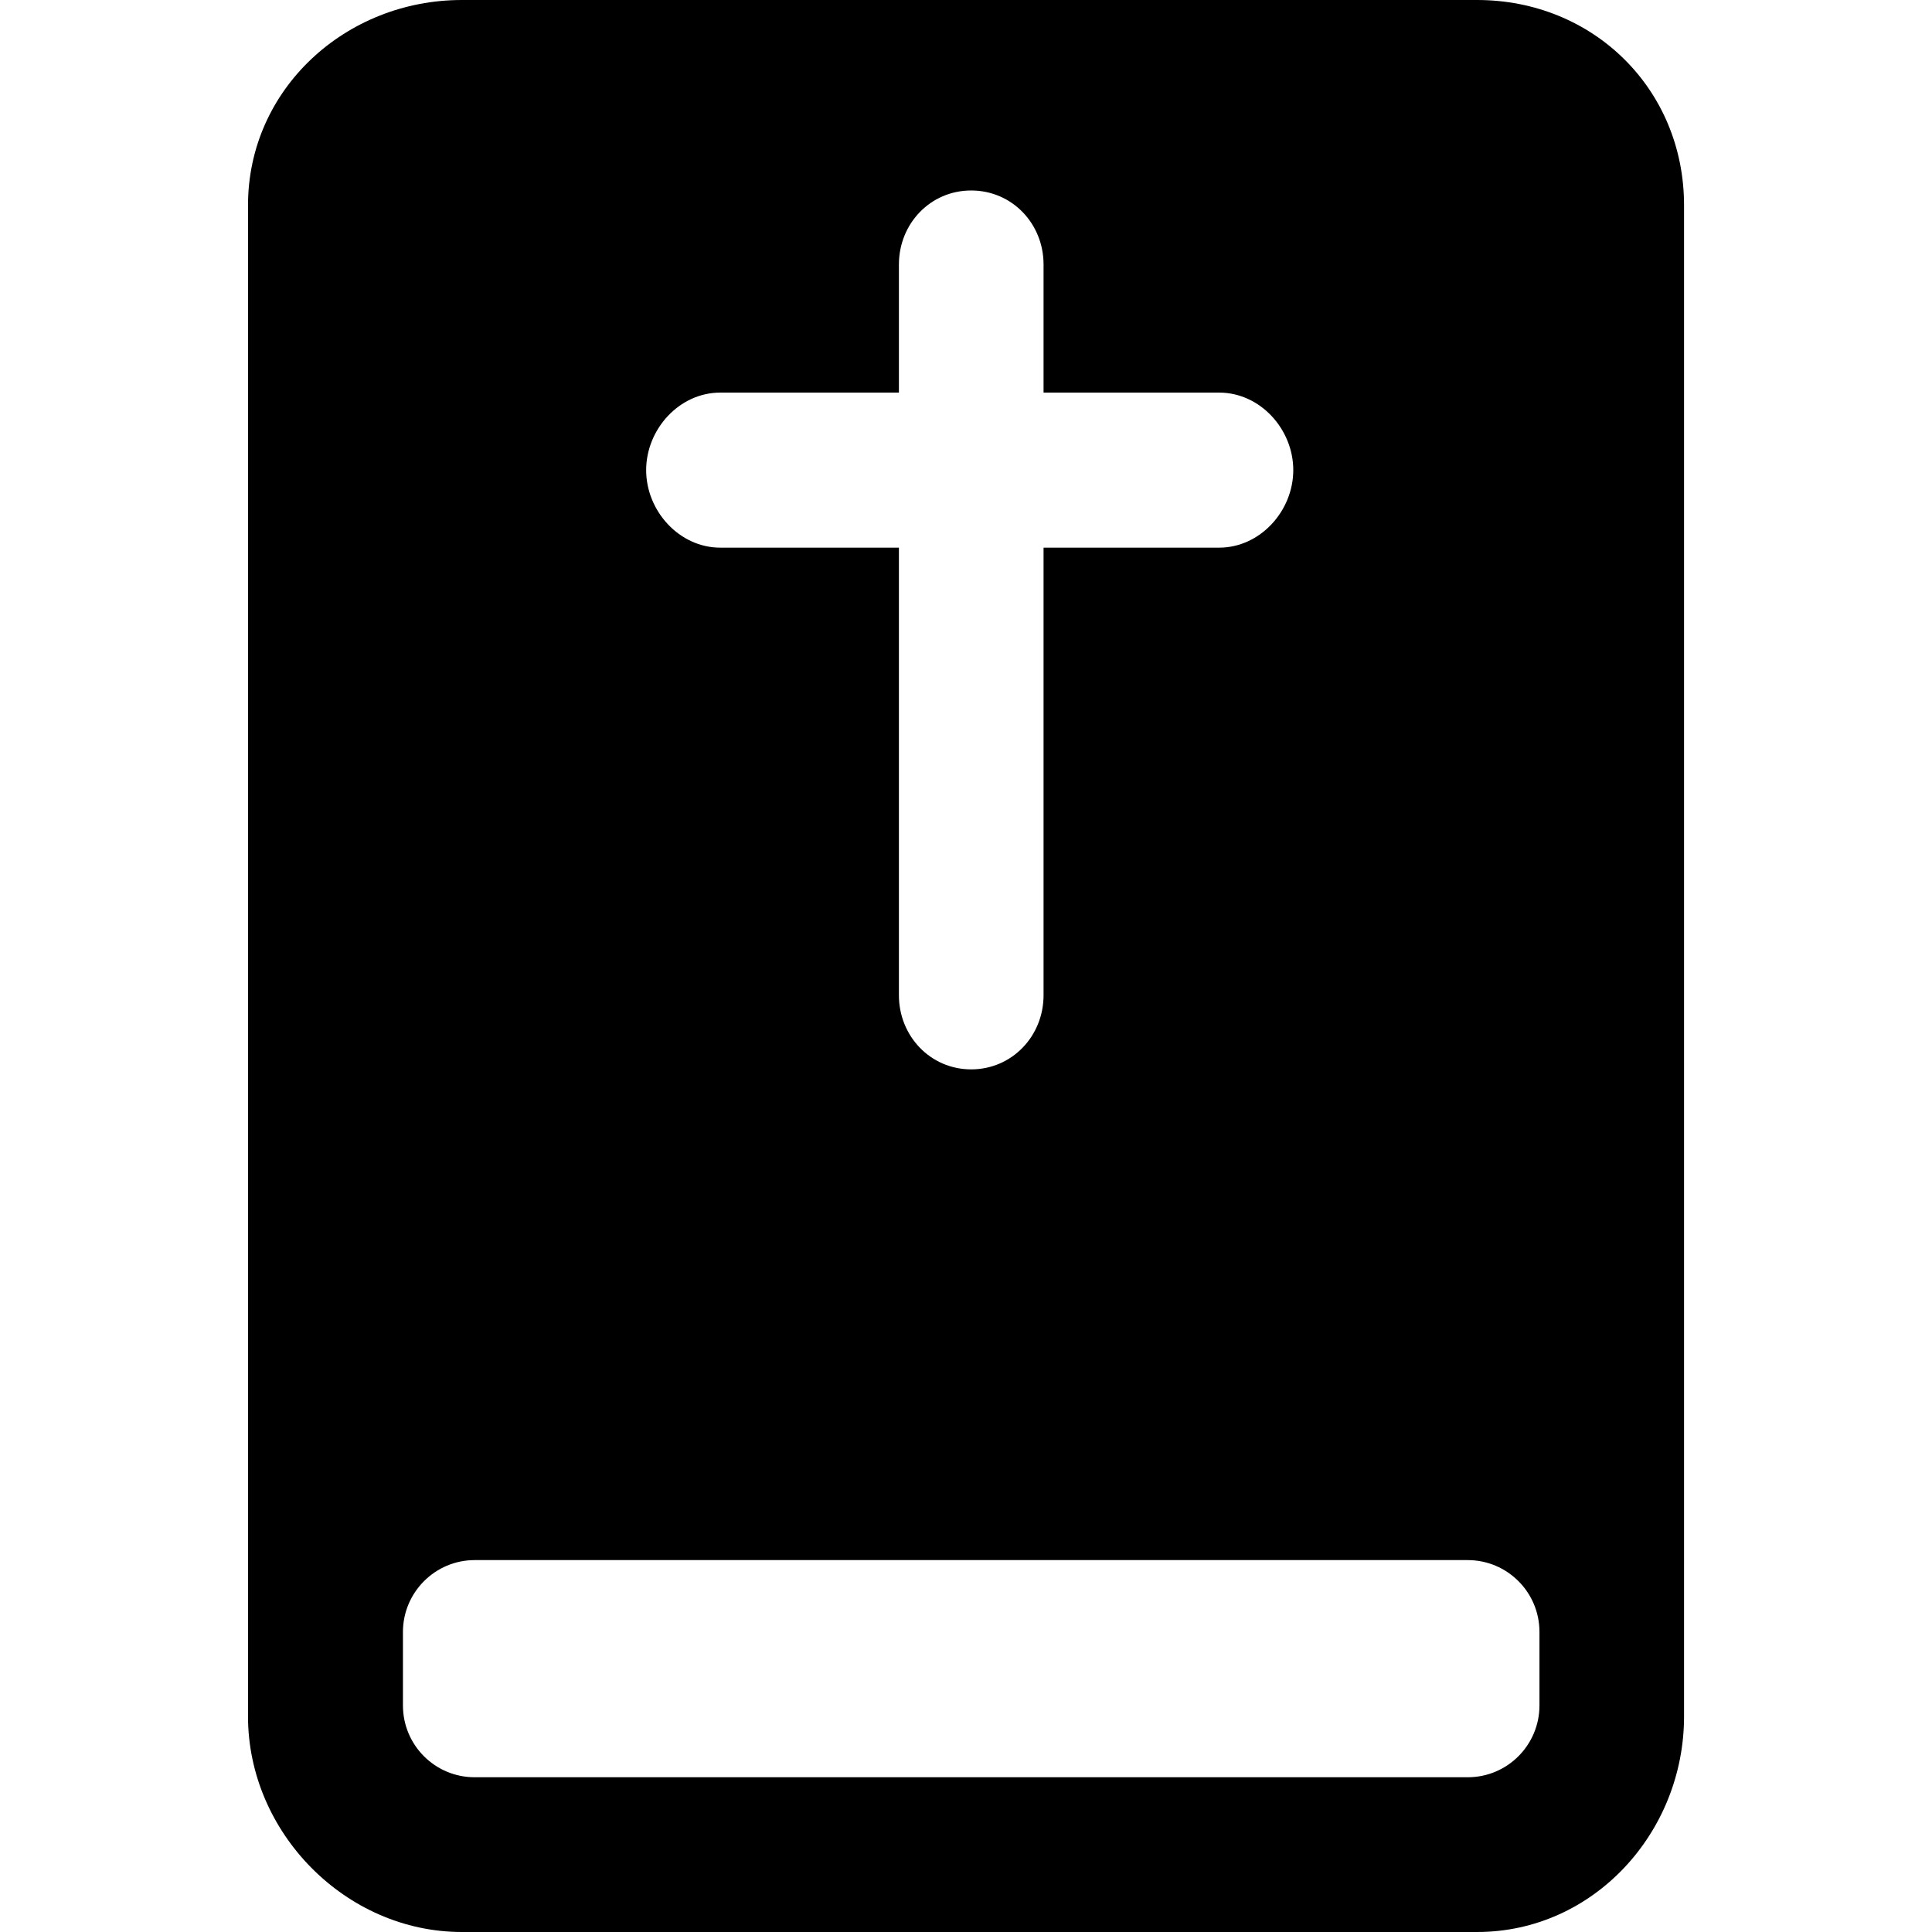 <?xml version="1.0" encoding="iso-8859-1"?>
<!-- Uploaded to: SVG Repo, www.svgrepo.com, Generator: SVG Repo Mixer Tools -->
<!DOCTYPE svg PUBLIC "-//W3C//DTD SVG 1.1//EN" "http://www.w3.org/Graphics/SVG/1.1/DTD/svg11.dtd">
<svg fill="#000000" version="1.1" id="Capa_1" xmlns="http://www.w3.org/2000/svg" xmlns:xlink="http://www.w3.org/1999/xlink" 
	 width="800px" height="800px" viewBox="0 0 31.736 31.736"
	 xml:space="preserve">
<g>
	<g>
		<path d="M27.663,3.372C27.663,1.463,26.171,0,24.263,0H7.586C5.678,0,4.074,1.463,4.074,3.372v24.823
			c0,1.908,1.604,3.541,3.513,3.541h16.677c1.91,0,3.399-1.633,3.399-3.541V3.372z M11.831,6.449h2.935V4.345
			c0-0.671,0.517-1.216,1.187-1.216c0.672,0,1.189,0.545,1.189,1.216v2.104h2.885c0.672,0,1.217,0.6,1.217,1.273
			c0,0.672-0.545,1.274-1.217,1.274h-2.885v7.352c0,0.672-0.519,1.218-1.189,1.218c-0.669,0-1.187-0.546-1.187-1.218V8.996h-2.935
			c-0.672,0-1.217-0.602-1.217-1.274C10.615,7.049,11.159,6.449,11.831,6.449z M25.288,28.014c0,0.65-0.526,1.18-1.178,1.18H7.797
			c-0.65,0-1.178-0.526-1.178-1.18v-1.207c0-0.649,0.528-1.18,1.178-1.18H24.11c0.649,0,1.178,0.527,1.178,1.18V28.014z"/>
	</g>
</g>
</svg>
